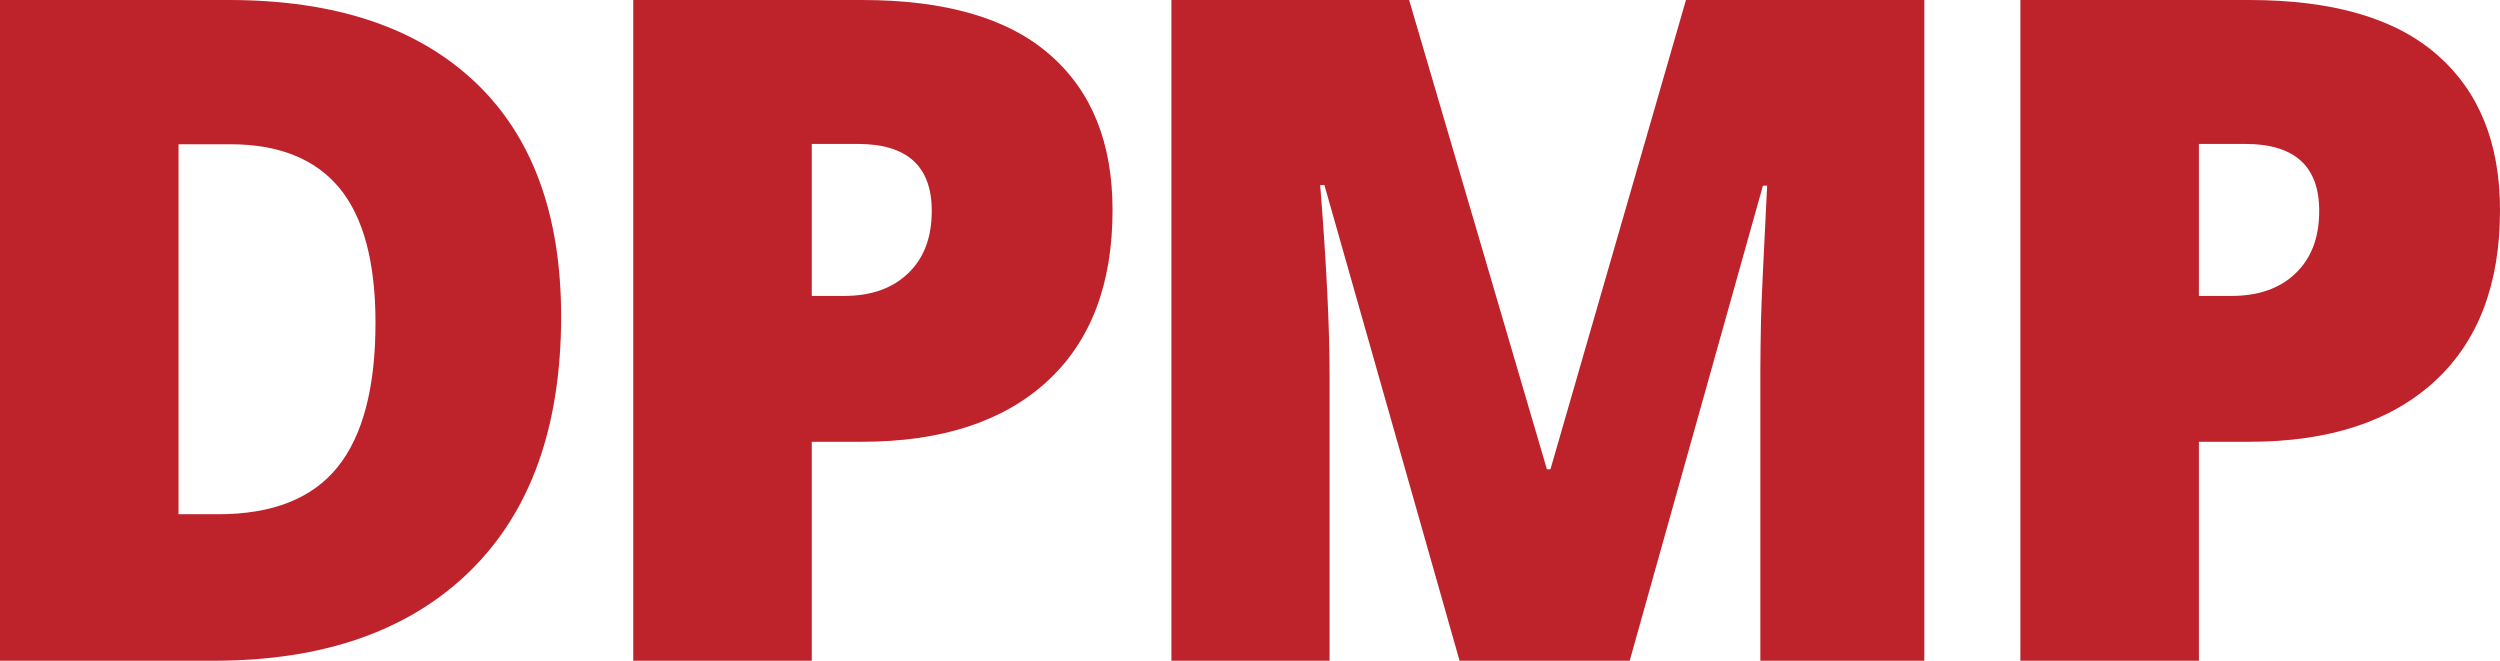 <?xml version="1.0" encoding="UTF-8" standalone="no"?>
<svg
   xmlns:dc="http://purl.org/dc/elements/1.1/"
   xmlns:cc="http://creativecommons.org/ns#"
   xmlns:rdf="http://www.w3.org/1999/02/22-rdf-syntax-ns#"
   xmlns:svg="http://www.w3.org/2000/svg"
   xmlns="http://www.w3.org/2000/svg"
   xmlns:sodipodi="http://sodipodi.sourceforge.net/DTD/sodipodi-0.dtd"
   xmlns:inkscape="http://www.inkscape.org/namespaces/inkscape"
   inkscape:version="1.0 (4035a4fb49, 2020-05-01)"
   sodipodi:docname="male_dpmp.svg"
   xml:space="preserve"
   style="enable-background:new 0 0 773 204.3;"
   viewBox="0 0 773 204.3"
   y="0px"
   x="0px"
   id="Vrstva_1"
   version="1.1"><defs
   id="defs15" /><sodipodi:namedview
   inkscape:current-layer="Vrstva_1"
   inkscape:window-maximized="1"
   inkscape:window-y="-8"
   inkscape:window-x="-8"
   inkscape:cy="102.15"
   inkscape:cx="362.42295"
   inkscape:zoom="1.5782665"
   showgrid="false"
   id="namedview13"
   inkscape:window-height="1017"
   inkscape:window-width="1920"
   inkscape:pageshadow="2"
   inkscape:pageopacity="0"
   guidetolerance="10"
   gridtolerance="10"
   objecttolerance="10"
   borderopacity="1"
   bordercolor="#666666"
   pagecolor="#ffffff" />
<g
   style="fill:#be232b;fill-opacity:1"
   id="g10">
	<path
   style="fill:#be232b;fill-opacity:1"
   id="path2"
   d="M173.5,97.8c0,34.1-9.4,60.4-28.2,78.8c-18.8,18.4-45.2,27.7-79.2,27.7H0V0h70.7c32.8,0,58.1,8.4,76,25.2   C164.5,41.9,173.5,66.2,173.5,97.8z M116.1,99.8c0-18.7-3.7-32.6-11.1-41.6c-7.4-9-18.7-13.6-33.8-13.6H55.2V159h12.3   c16.8,0,29.1-4.9,36.9-14.6C112.2,134.7,116.1,119.8,116.1,99.8z" />
	<path
   style="fill:#be232b;fill-opacity:1"
   id="path4"
   d="M344,65c0,22.8-6.7,40.5-20.2,52.9c-13.5,12.4-32.6,18.7-57.4,18.7H251v67.8h-55.2V0h70.7c25.8,0,45.2,5.6,58.1,16.9   C337.6,28.2,344,44.2,344,65z M251,91.5H261c8.3,0,14.9-2.3,19.8-7c4.9-4.7,7.3-11.1,7.3-19.3c0-13.8-7.6-20.7-22.9-20.7H251V91.5z   " />
	<path
   style="fill:#be232b;fill-opacity:1"
   id="path6"
   d="M451.3,204.3L409.5,57.2h-1.3c2,25.1,2.9,44.5,2.9,58.4v88.7h-48.9V0h73.5l42.6,145.1h1.1L521.3,0H595v204.3h-50.7v-89.6   c0-4.7,0.1-9.8,0.2-15.5c0.1-5.7,0.8-19.6,1.9-41.8h-1.3l-41.2,146.9H451.3z" />
	<path
   style="fill:#be232b;fill-opacity:1"
   id="path8"
   d="M773,65c0,22.8-6.7,40.5-20.2,52.9c-13.5,12.4-32.6,18.7-57.4,18.7h-15.5v67.8h-55.2V0h70.7c25.8,0,45.2,5.6,58.1,16.9   C766.5,28.2,773,44.2,773,65z M679.9,91.5H690c8.3,0,14.9-2.3,19.8-7c4.9-4.7,7.3-11.1,7.3-19.3c0-13.8-7.6-20.7-22.9-20.7h-14.3   V91.5z" />
</g>
</svg>

